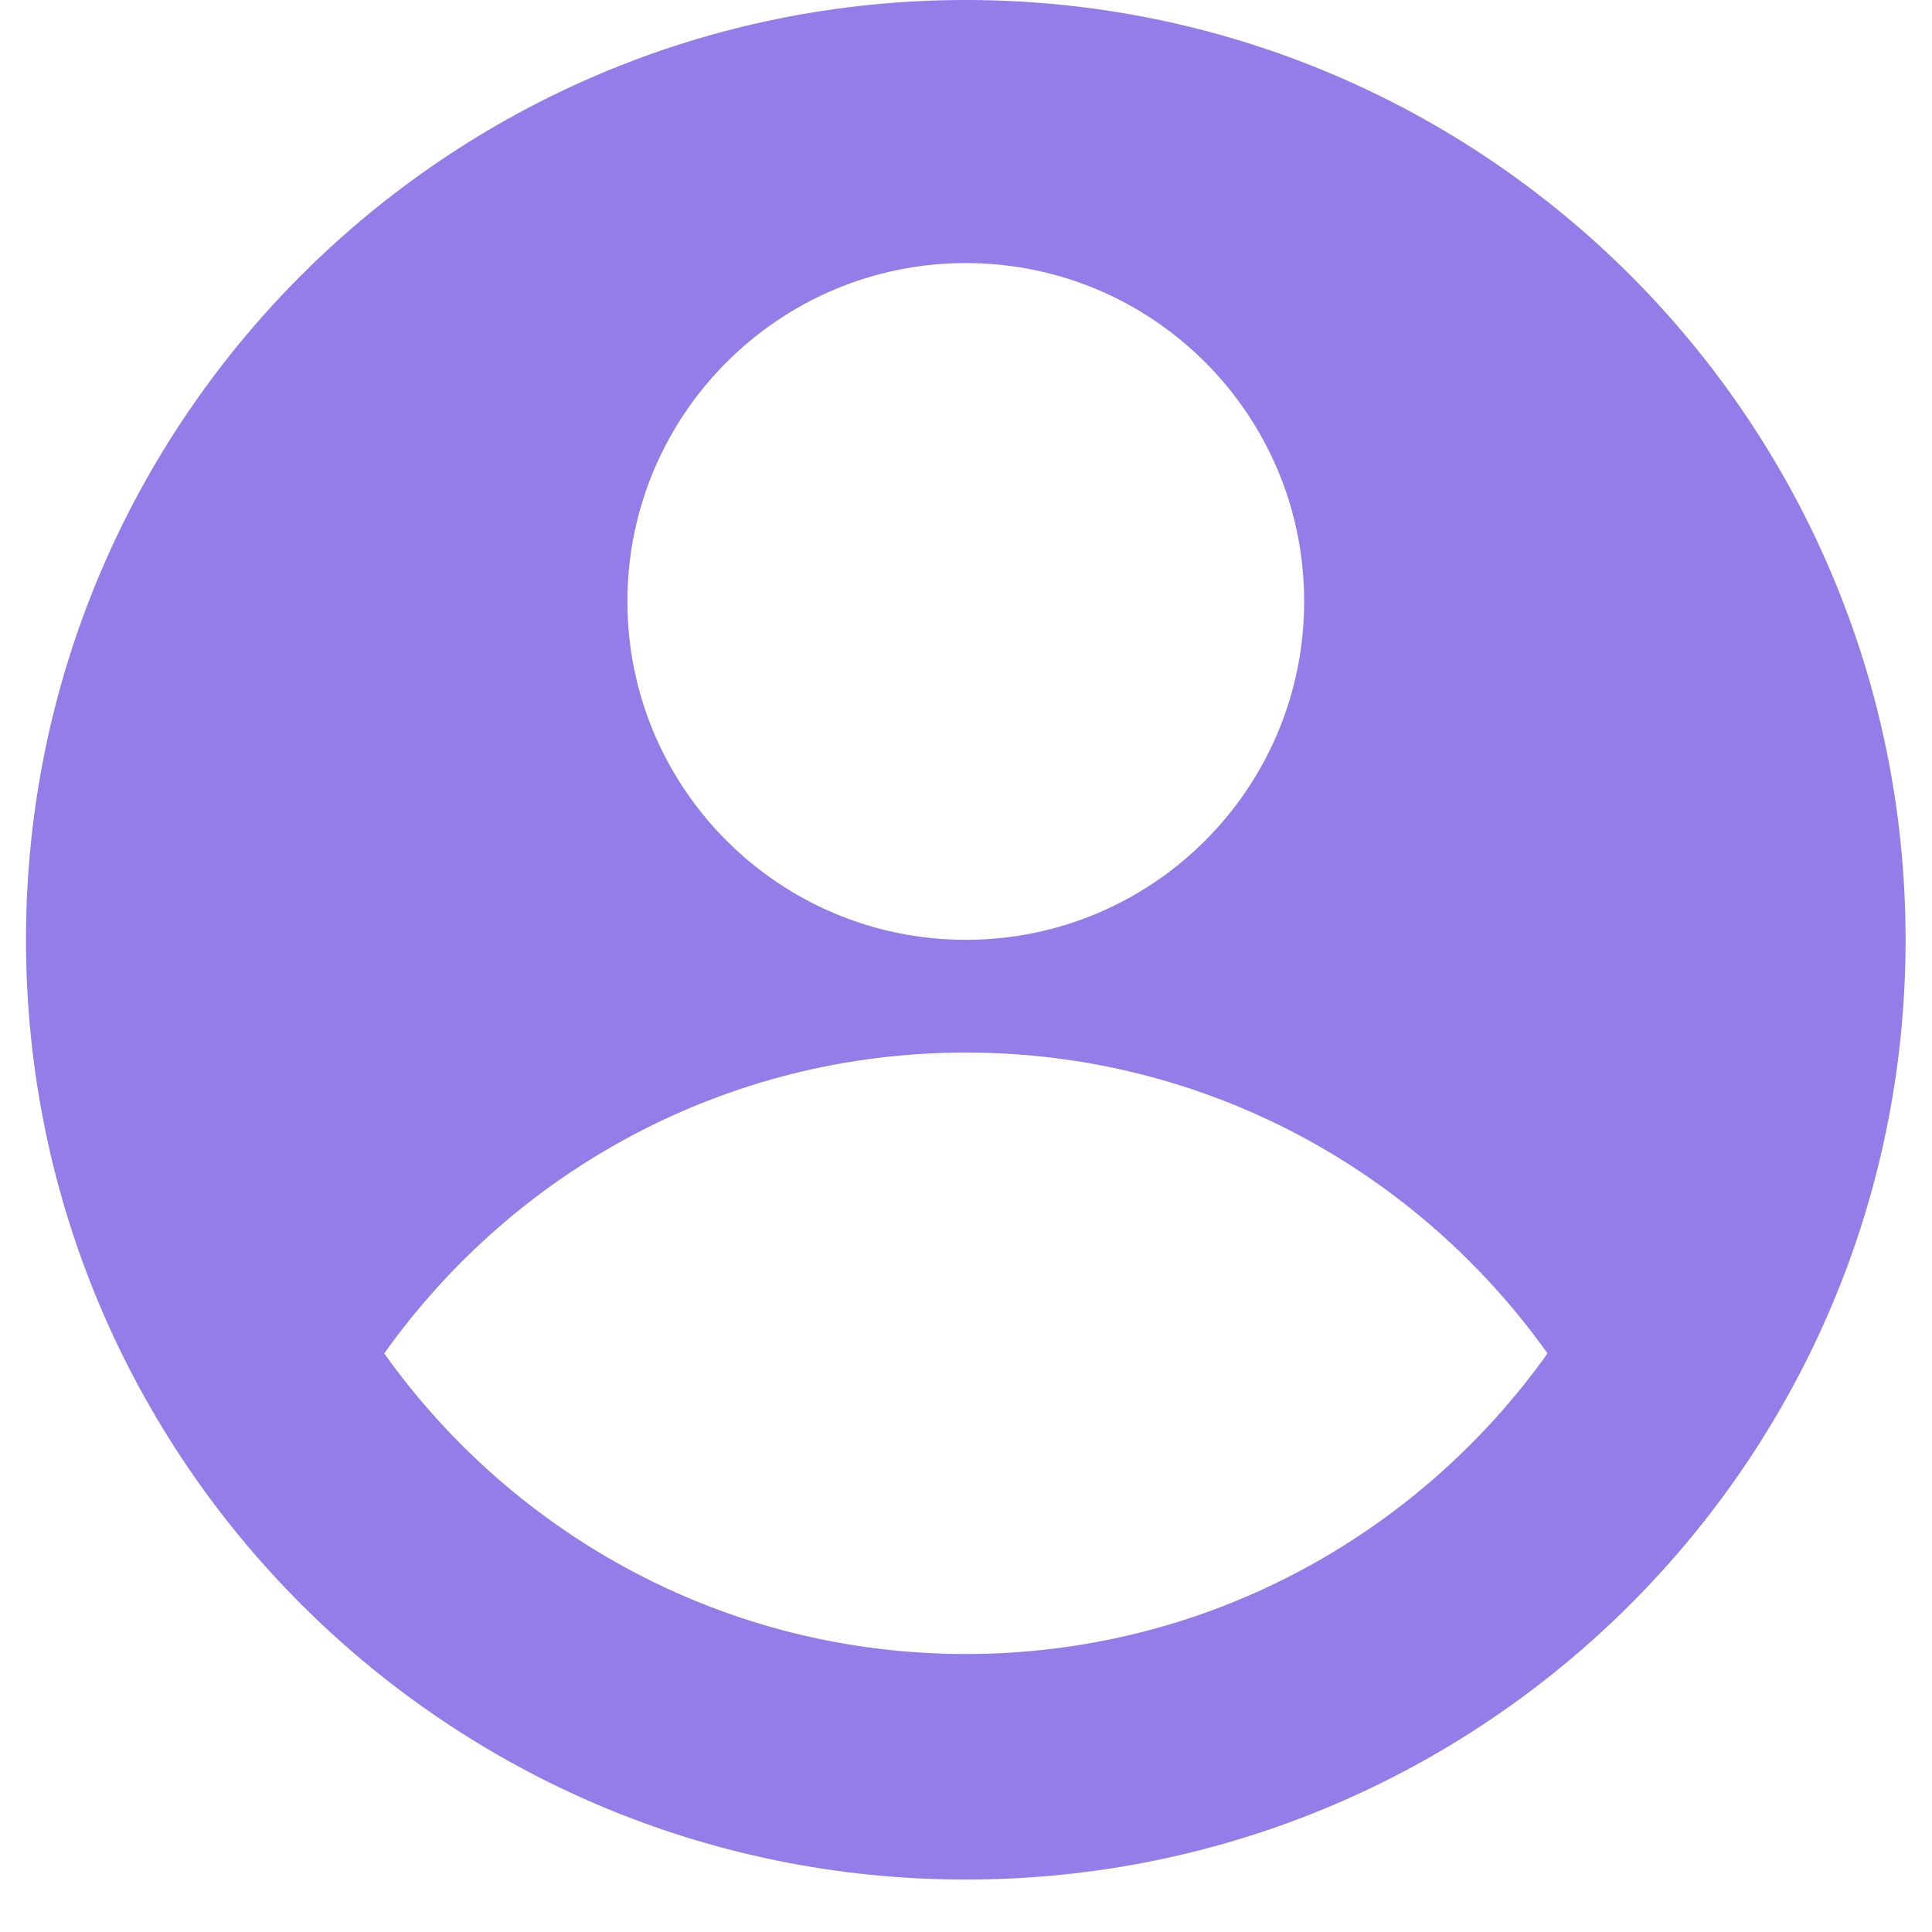 <svg xmlns="http://www.w3.org/2000/svg" xmlns:xlink="http://www.w3.org/1999/xlink" zoomAndPan="magnify" viewBox="0 0 36 36" preserveAspectRatio="xMidYMid meet" version="1.0">
  <defs>
    <clipPath id="6a4b2c0e7f">
      <path d="M 0.488 0 L 35.512 0 L 35.512 35.027 L 0.488 35.027 Z M 0.488 0 " clip-rule="nonzero"/>
    </clipPath>
  </defs>
  <g clip-path="url(#6a4b2c0e7f)">
    <path fill="#937de8" d="M 17.996 0 C 8.324 0 0.484 7.84 0.484 17.512 C 0.484 27.184 8.324 35.023 17.996 35.023 C 27.668 35.023 35.508 27.184 35.508 17.512 C 35.508 7.84 27.668 0 17.996 0 Z M 17.996 4.902 C 21.48 4.902 24.301 7.723 24.301 11.207 C 24.301 14.688 21.48 17.512 17.996 17.512 C 14.516 17.512 11.691 14.688 11.691 11.207 C 11.691 7.727 14.516 4.902 17.996 4.902 Z M 17.996 30.82 C 13.52 30.82 9.57 28.605 7.16 25.219 C 9.57 21.828 13.52 19.613 17.996 19.613 C 22.473 19.613 26.422 21.828 28.836 25.219 C 26.422 28.605 22.473 30.82 17.996 30.82 Z M 17.996 30.82 " fill-opacity="1" fill-rule="nonzero"/>
  </g>
</svg>